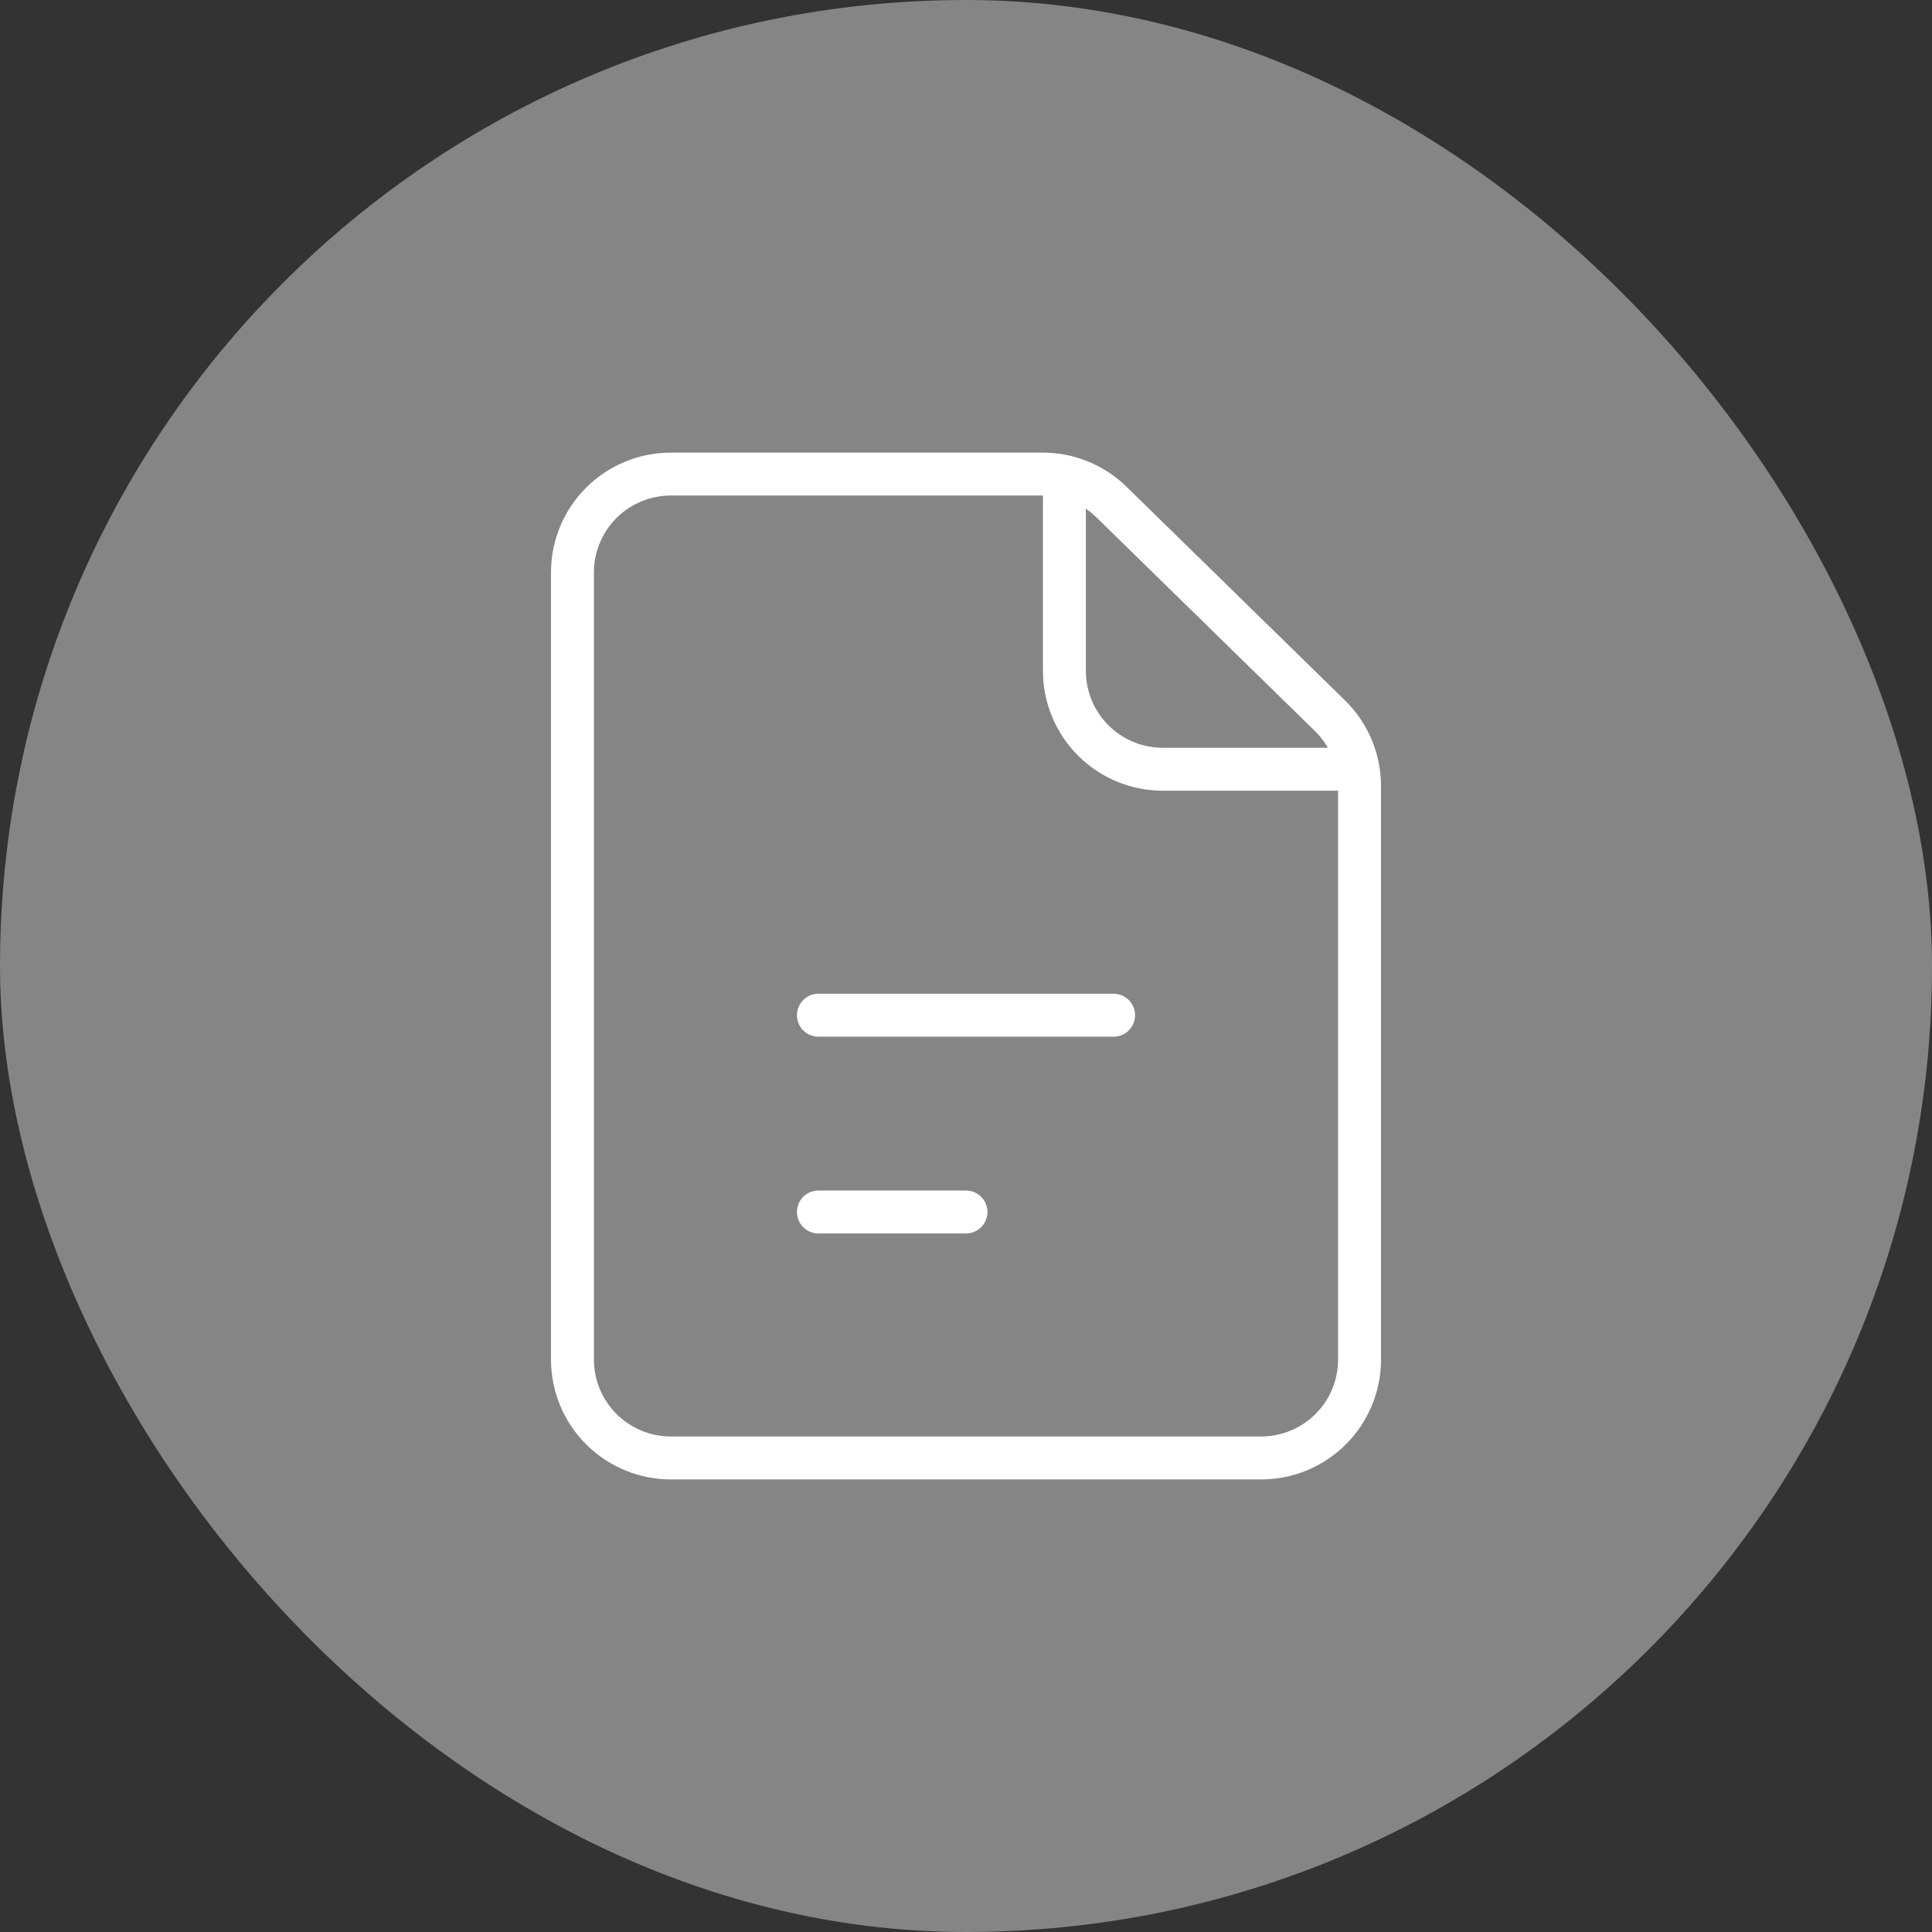 <svg width="90" height="90" viewBox="0 0 90 90" fill="none" xmlns="http://www.w3.org/2000/svg">
<rect x="0" y="0" width="90" height="90" fill="#333333" stroke="none"/>
<rect width="90" height="90" rx="45" fill="white" fill-opacity="0.4"/>
<path d="M38.125 47.292H51.875M38.125 56.459H45M26.667 26.667V63.334C26.667 64.549 27.15 65.715 28.009 66.574C28.869 67.434 30.035 67.917 31.25 67.917H58.75C59.966 67.917 61.131 67.434 61.991 66.574C62.85 65.715 63.333 64.549 63.333 63.334V36.617C63.333 36.007 63.211 35.402 62.974 34.84C62.737 34.277 62.391 33.767 61.954 33.34L51.779 23.39C50.923 22.552 49.773 22.084 48.575 22.084H31.25C30.035 22.084 28.869 22.566 28.009 23.426C27.15 24.285 26.667 25.451 26.667 26.667Z" stroke="white" stroke-width="2" stroke-linecap="round" stroke-linejoin="round"/>
<path d="M49.584 22.084V31.25C49.584 32.466 50.066 33.632 50.926 34.491C51.785 35.351 52.951 35.834 54.167 35.834H63.334" stroke="white" stroke-width="2" stroke-linejoin="round"/>
</svg>
